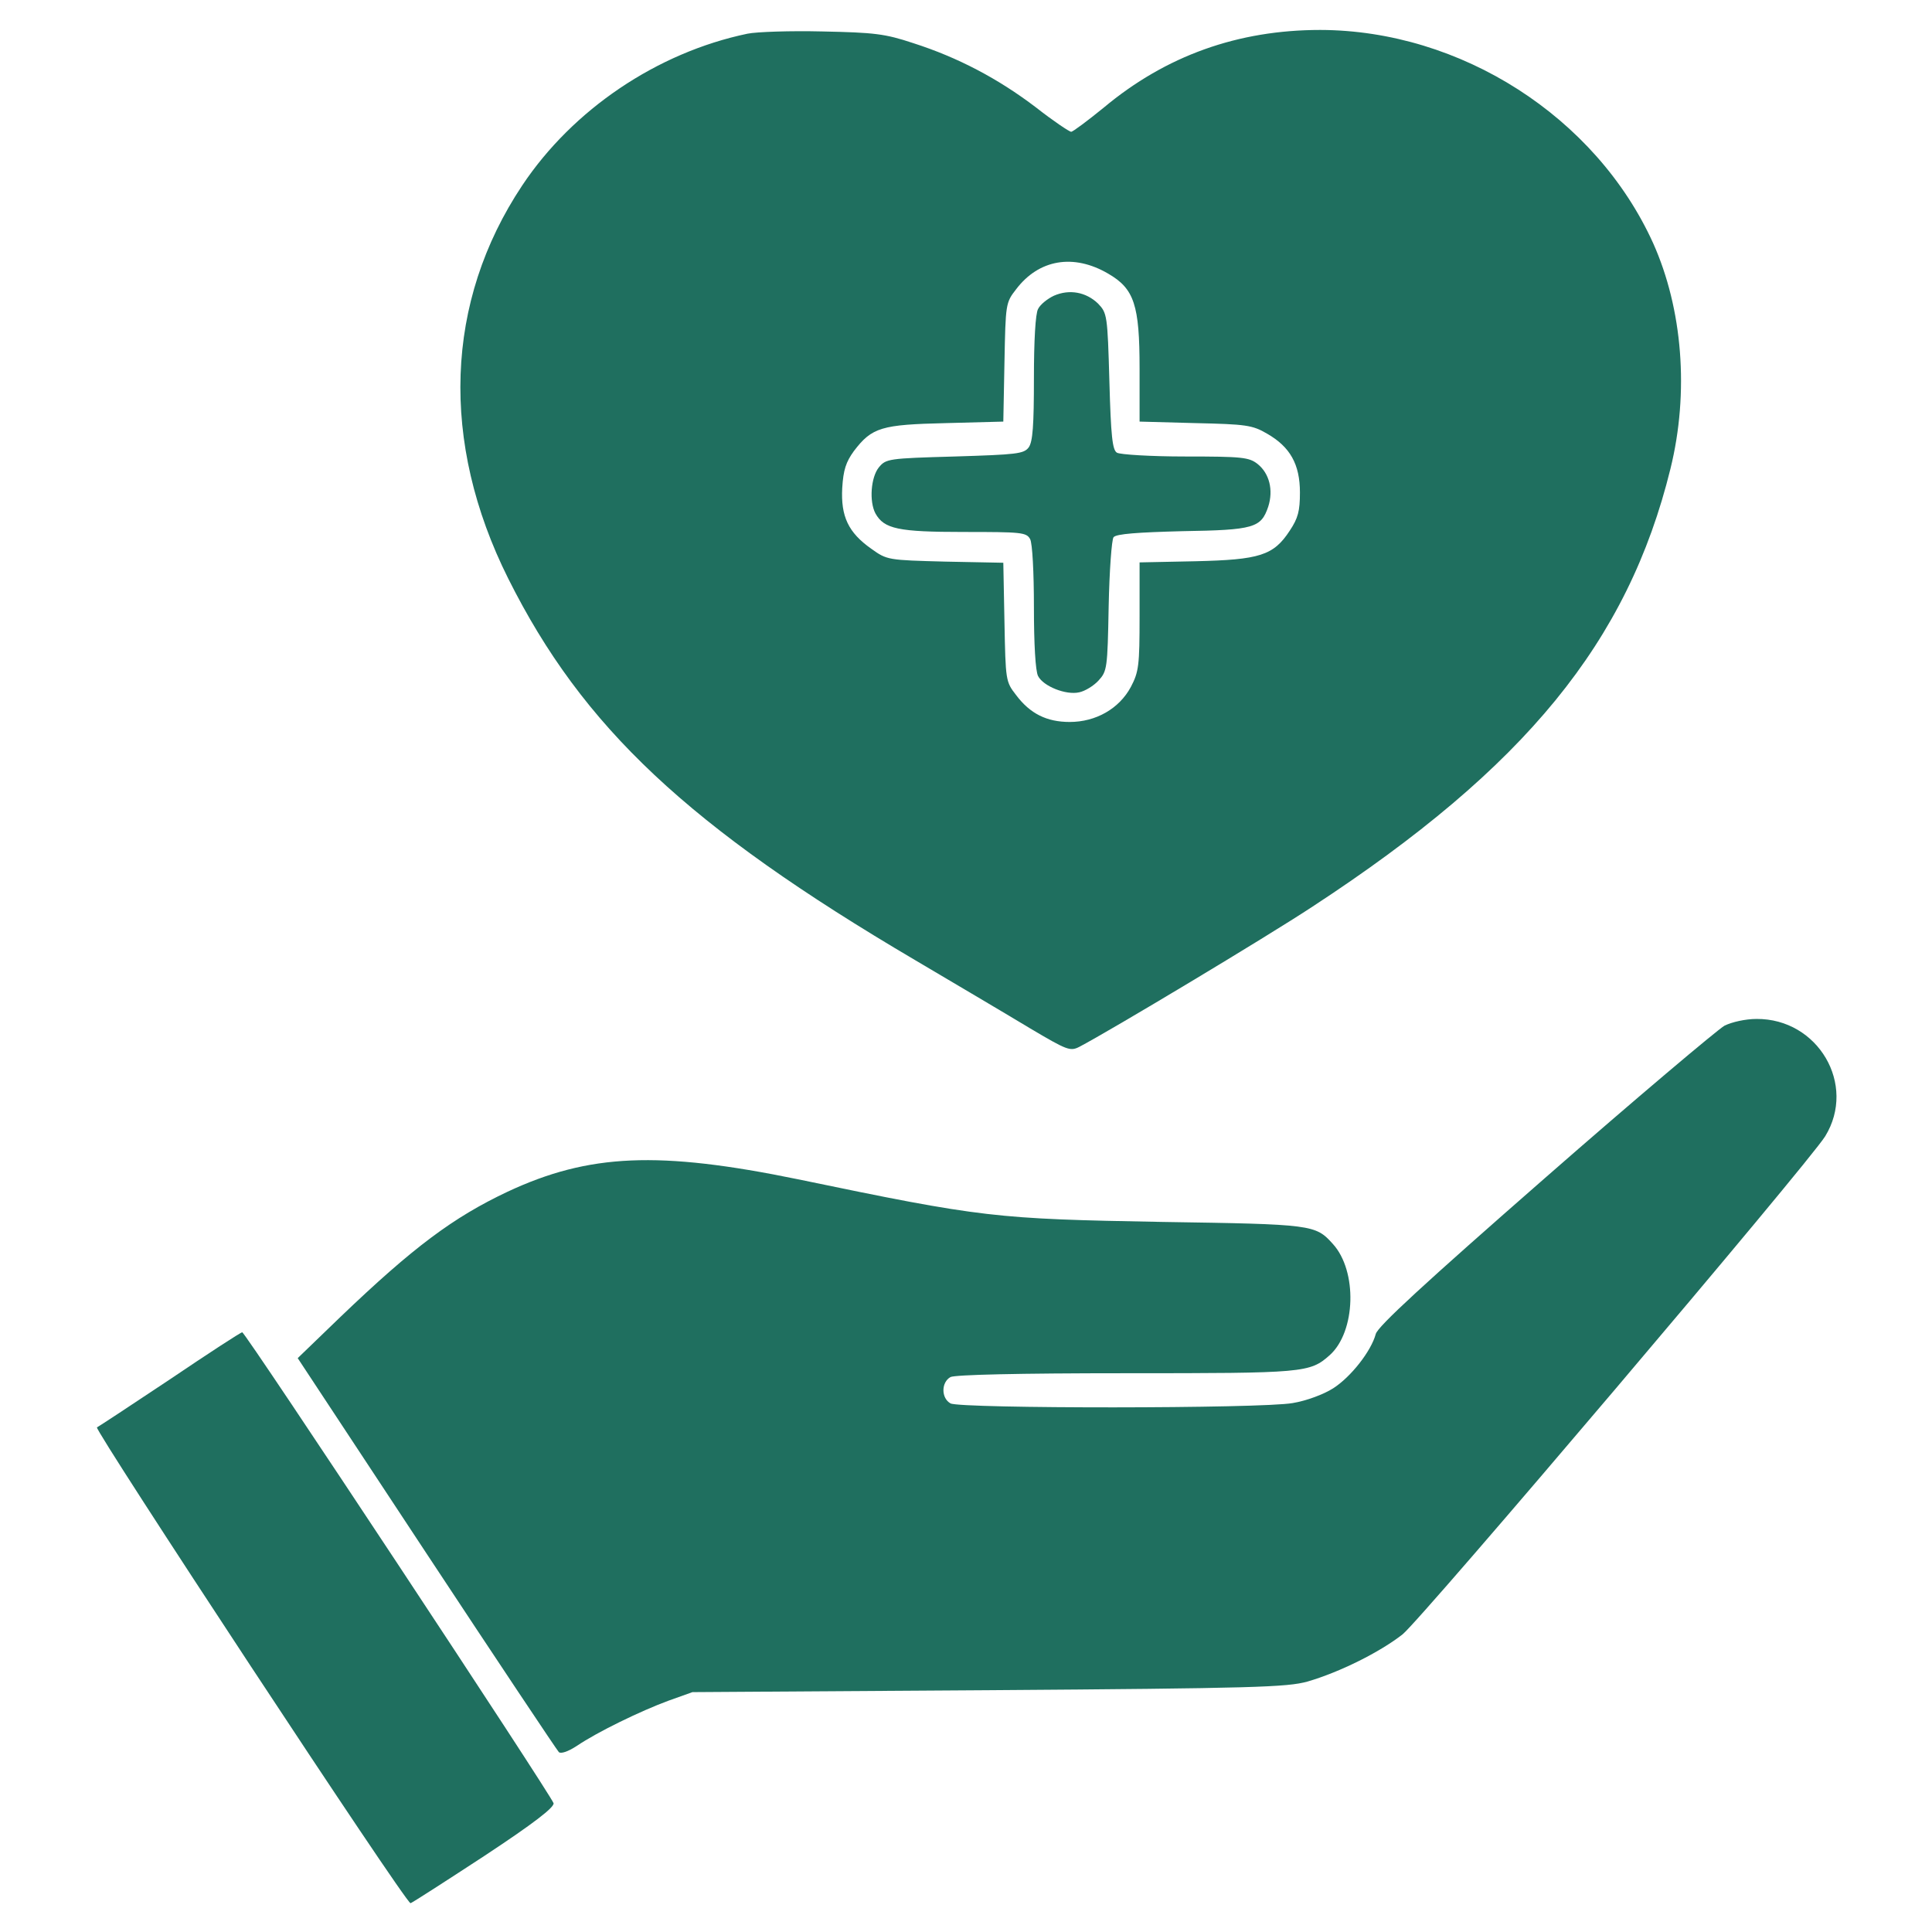 <svg width="32" height="32" viewBox="0 0 32 32" fill="none" xmlns="http://www.w3.org/2000/svg">
<path d="M12.381 0.558C10.881 0.871 9.487 1.815 8.65 3.071C7.368 4.996 7.287 7.321 8.418 9.583C9.65 12.046 11.4 13.69 15.156 15.902C15.843 16.308 16.7 16.814 17.062 17.033C17.675 17.396 17.725 17.415 17.875 17.34C18.368 17.083 20.975 15.521 21.743 15.014C25.268 12.708 26.962 10.633 27.668 7.764C27.981 6.496 27.868 5.114 27.381 4.027C26.431 1.933 24.193 0.502 21.868 0.496C20.506 0.496 19.312 0.921 18.281 1.783C18.012 2.002 17.768 2.183 17.743 2.183C17.712 2.183 17.443 2.002 17.156 1.777C16.531 1.302 15.868 0.952 15.125 0.714C14.656 0.558 14.481 0.539 13.625 0.521C13.093 0.508 12.531 0.527 12.381 0.558ZM18.356 4.533C18.787 4.783 18.875 5.052 18.875 6.102V6.983L19.8 7.008C20.637 7.027 20.743 7.04 20.987 7.183C21.368 7.402 21.531 7.689 21.531 8.158C21.531 8.464 21.5 8.583 21.362 8.79C21.093 9.202 20.862 9.271 19.8 9.296L18.875 9.315V10.208C18.875 11.021 18.862 11.127 18.731 11.377C18.537 11.739 18.15 11.958 17.718 11.958C17.337 11.958 17.062 11.821 16.831 11.514C16.656 11.29 16.656 11.271 16.637 10.302L16.618 9.321L15.656 9.302C14.706 9.277 14.693 9.277 14.431 9.089C14.05 8.821 13.925 8.552 13.95 8.083C13.968 7.783 14.012 7.652 14.143 7.471C14.443 7.077 14.6 7.033 15.668 7.008L16.618 6.983L16.637 6.002C16.656 5.033 16.656 5.014 16.831 4.79C17.206 4.296 17.781 4.196 18.356 4.533Z" fill="#1F6F5F"/>
<path d="M17.456 4.898C17.35 4.948 17.231 5.042 17.194 5.117C17.15 5.192 17.125 5.648 17.125 6.261C17.125 7.048 17.106 7.317 17.038 7.411C16.956 7.517 16.844 7.529 15.812 7.561C14.713 7.592 14.675 7.598 14.556 7.742C14.425 7.904 14.394 8.304 14.5 8.504C14.644 8.761 14.875 8.811 15.963 8.811C16.919 8.811 17 8.817 17.062 8.929C17.1 8.998 17.125 9.486 17.125 10.06C17.125 10.661 17.15 11.117 17.194 11.198C17.281 11.367 17.656 11.517 17.875 11.467C17.969 11.448 18.113 11.361 18.194 11.273C18.337 11.117 18.344 11.073 18.363 10.042C18.375 9.454 18.413 8.936 18.444 8.898C18.488 8.842 18.85 8.817 19.581 8.798C20.775 8.779 20.887 8.742 21.006 8.392C21.094 8.117 21.025 7.842 20.831 7.686C20.688 7.573 20.575 7.561 19.631 7.561C19.062 7.561 18.55 7.529 18.5 7.498C18.425 7.454 18.4 7.223 18.375 6.317C18.344 5.217 18.337 5.186 18.188 5.029C17.988 4.836 17.712 4.786 17.456 4.898Z" fill="#1F6F5F"/>
<path d="M28.562 16.989C28.444 17.058 27.1 18.189 25.587 19.514C23.6 21.252 22.819 21.97 22.787 22.095C22.712 22.377 22.375 22.808 22.081 22.995C21.925 23.095 21.637 23.202 21.412 23.239C20.894 23.333 15.912 23.333 15.744 23.245C15.587 23.158 15.587 22.895 15.744 22.808C15.825 22.77 16.85 22.745 18.656 22.745C21.606 22.745 21.694 22.739 22.025 22.445C22.456 22.058 22.487 21.052 22.075 20.602C21.787 20.283 21.744 20.277 19.25 20.239C16.481 20.189 16.287 20.17 13.219 19.533C10.906 19.058 9.756 19.108 8.406 19.739C7.506 20.164 6.844 20.658 5.637 21.814L4.931 22.495L7.062 25.727C8.237 27.508 9.225 28.989 9.256 29.02C9.287 29.052 9.406 29.014 9.55 28.92C9.9 28.683 10.612 28.339 11.069 28.17L11.469 28.027L16.375 27.995C20.787 27.964 21.319 27.945 21.656 27.852C22.194 27.695 22.856 27.364 23.231 27.07C23.55 26.814 29.962 19.258 30.231 18.82C30.756 17.964 30.112 16.87 29.094 16.877C28.912 16.877 28.687 16.927 28.562 16.989Z" fill="#1F6F5F"/>
<path d="M2.812 22.848C2.175 23.273 1.631 23.63 1.606 23.642C1.544 23.661 6.725 31.536 6.8 31.523C6.825 31.517 7.369 31.167 8.019 30.742C8.844 30.198 9.181 29.936 9.169 29.867C9.131 29.736 4.062 22.061 4.012 22.067C3.987 22.067 3.45 22.417 2.812 22.848Z" fill="#1F6F5F"/>
</svg>
